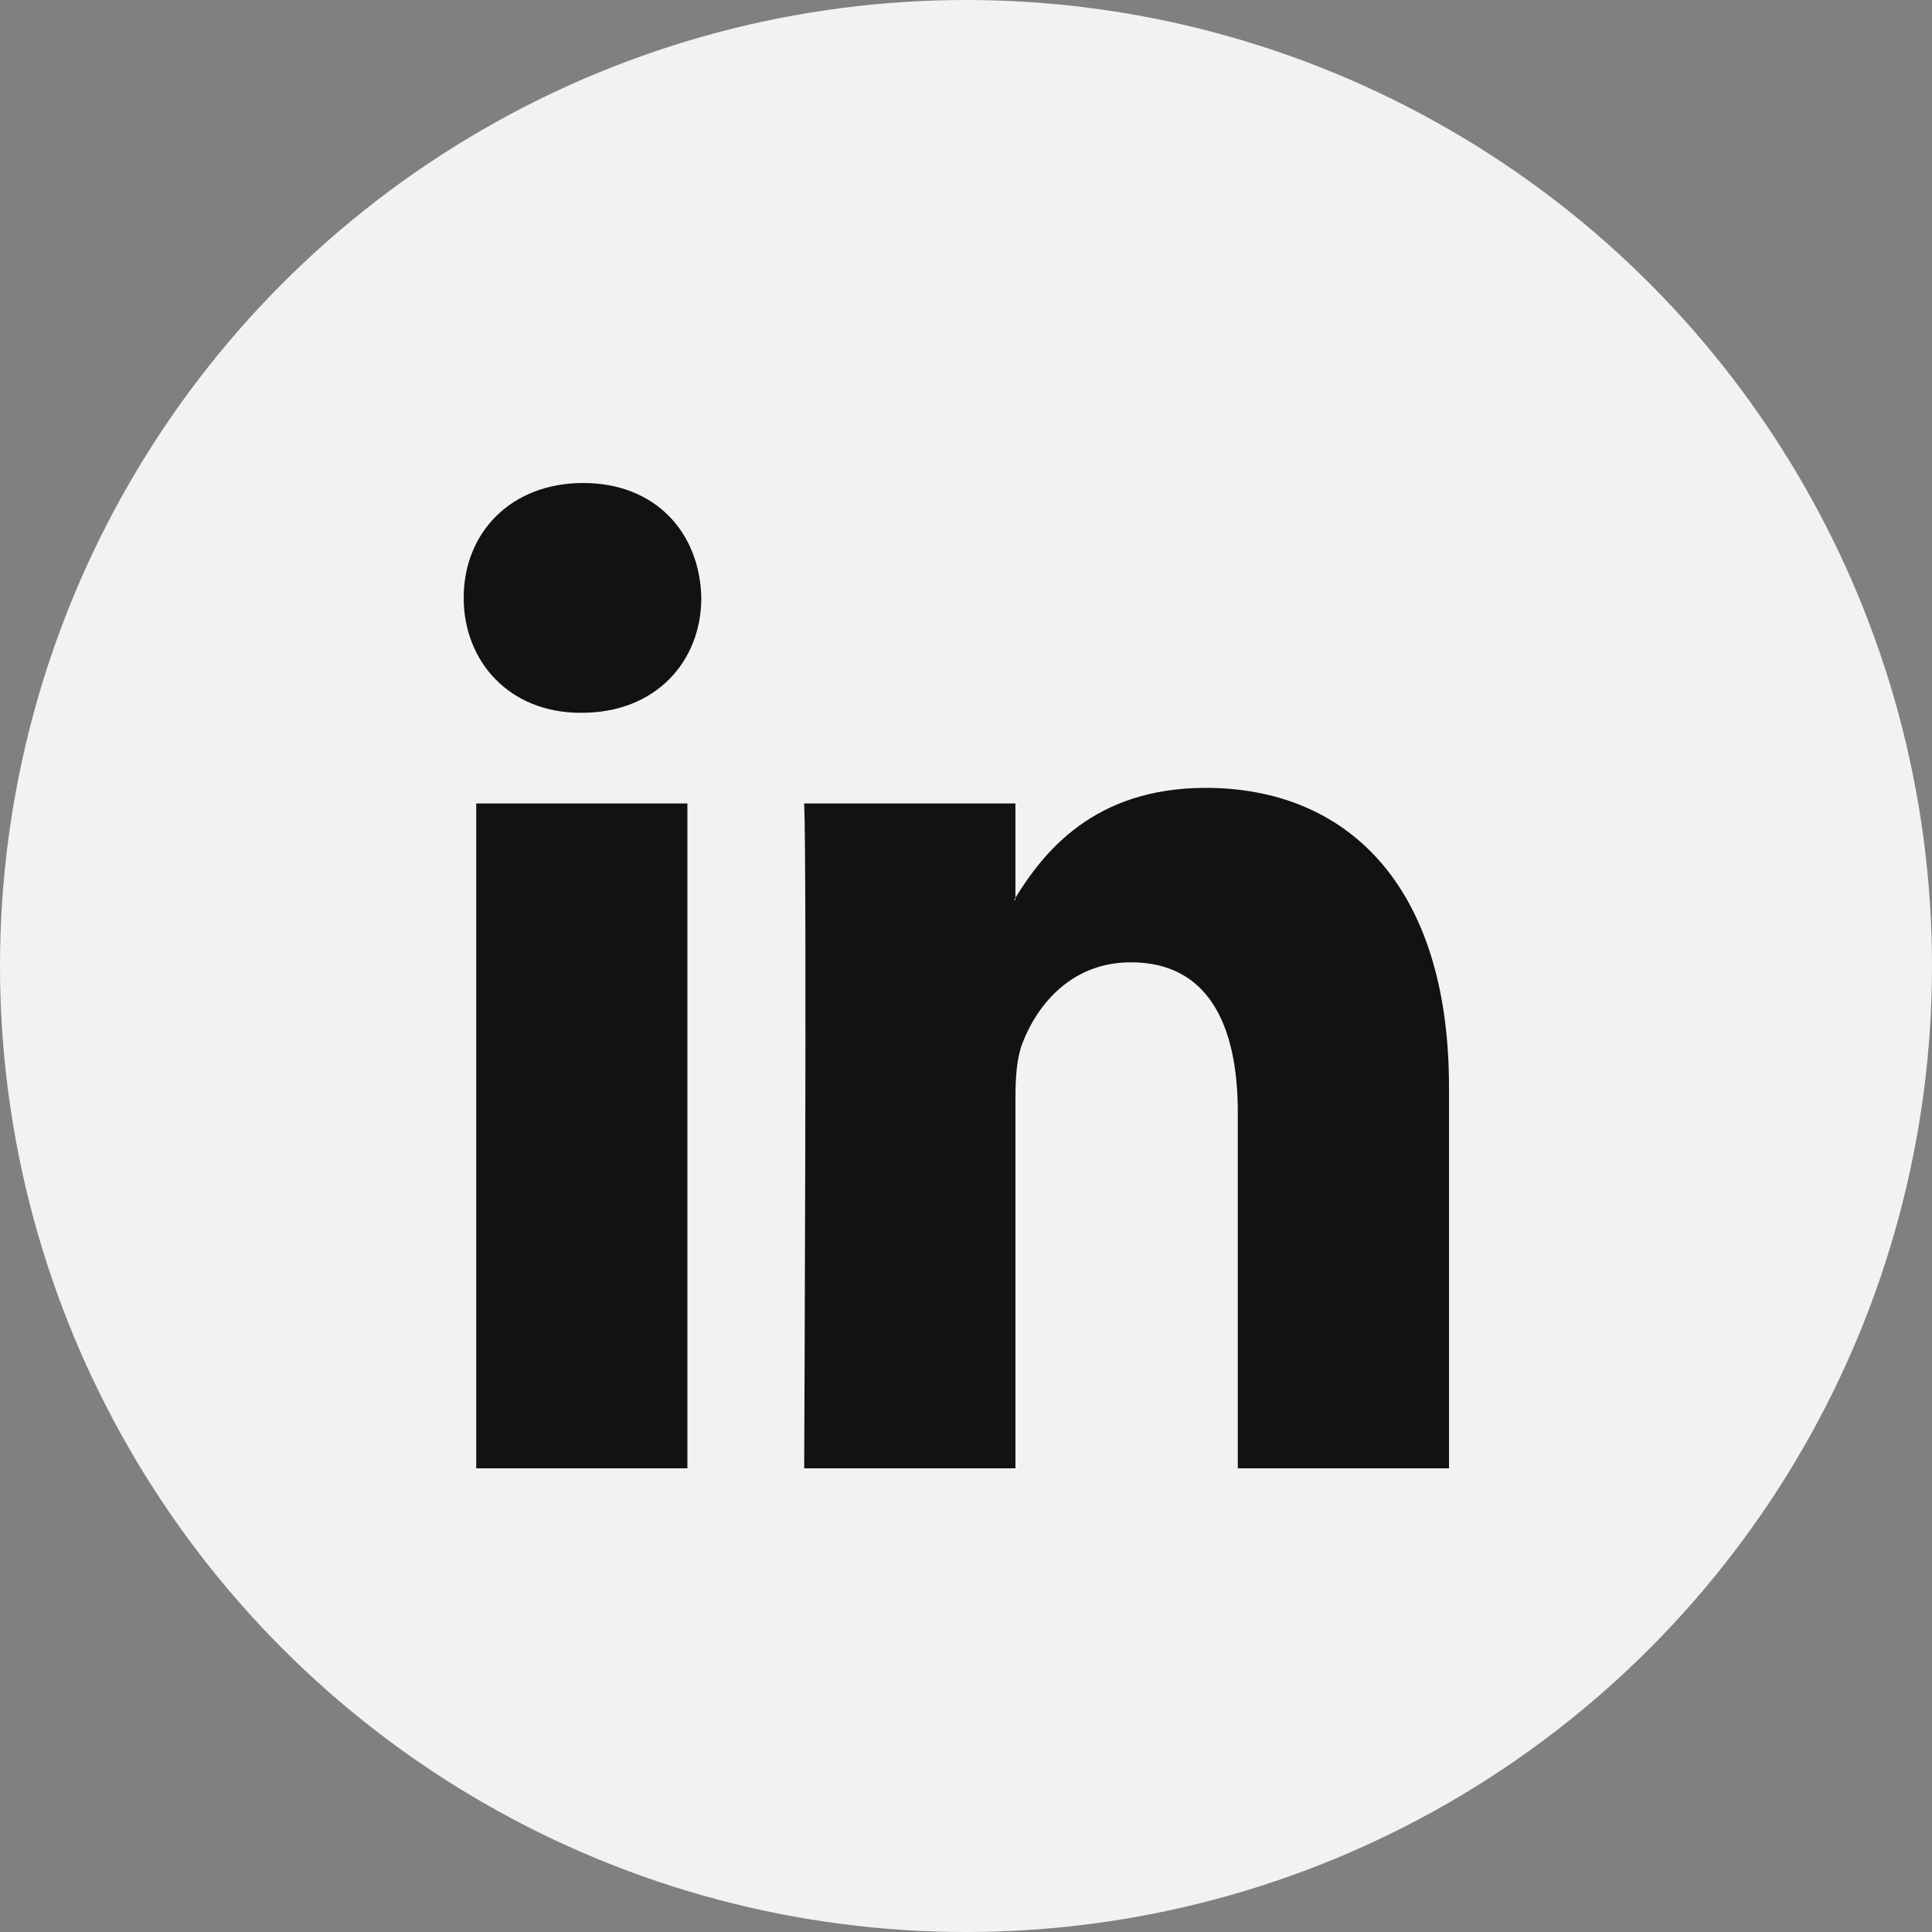 <?xml version="1.0" encoding="UTF-8"?> <svg xmlns="http://www.w3.org/2000/svg" width="100" height="100" viewBox="0 0 100 100" fill="none"><rect x="0" y="0" width="100" height="100" fill="#808080" stroke="none"/> <circle cx="50" cy="50" r="50" fill="#F2F2F2"></circle> <path d="M75 56.268V76H64.069V57.589C64.069 52.965 62.487 49.809 58.531 49.809C55.511 49.809 53.714 51.936 52.922 53.994C52.634 54.729 52.559 55.754 52.559 56.782V76H41.624C41.624 76 41.772 44.819 41.624 41.588H52.558V46.466C52.536 46.502 52.507 46.542 52.486 46.577H52.558V46.466C54.01 44.124 56.605 40.78 62.411 40.78C69.607 40.78 75 45.699 75 56.268ZM30.187 25C26.446 25 24 27.568 24 30.945C24 34.248 26.376 36.894 30.043 36.894H30.115C33.929 36.894 36.3 34.248 36.3 30.945C36.228 27.568 33.929 25 30.187 25ZM24.65 76H35.58V41.588H24.65V76Z" fill="#121212"></path> </svg> 